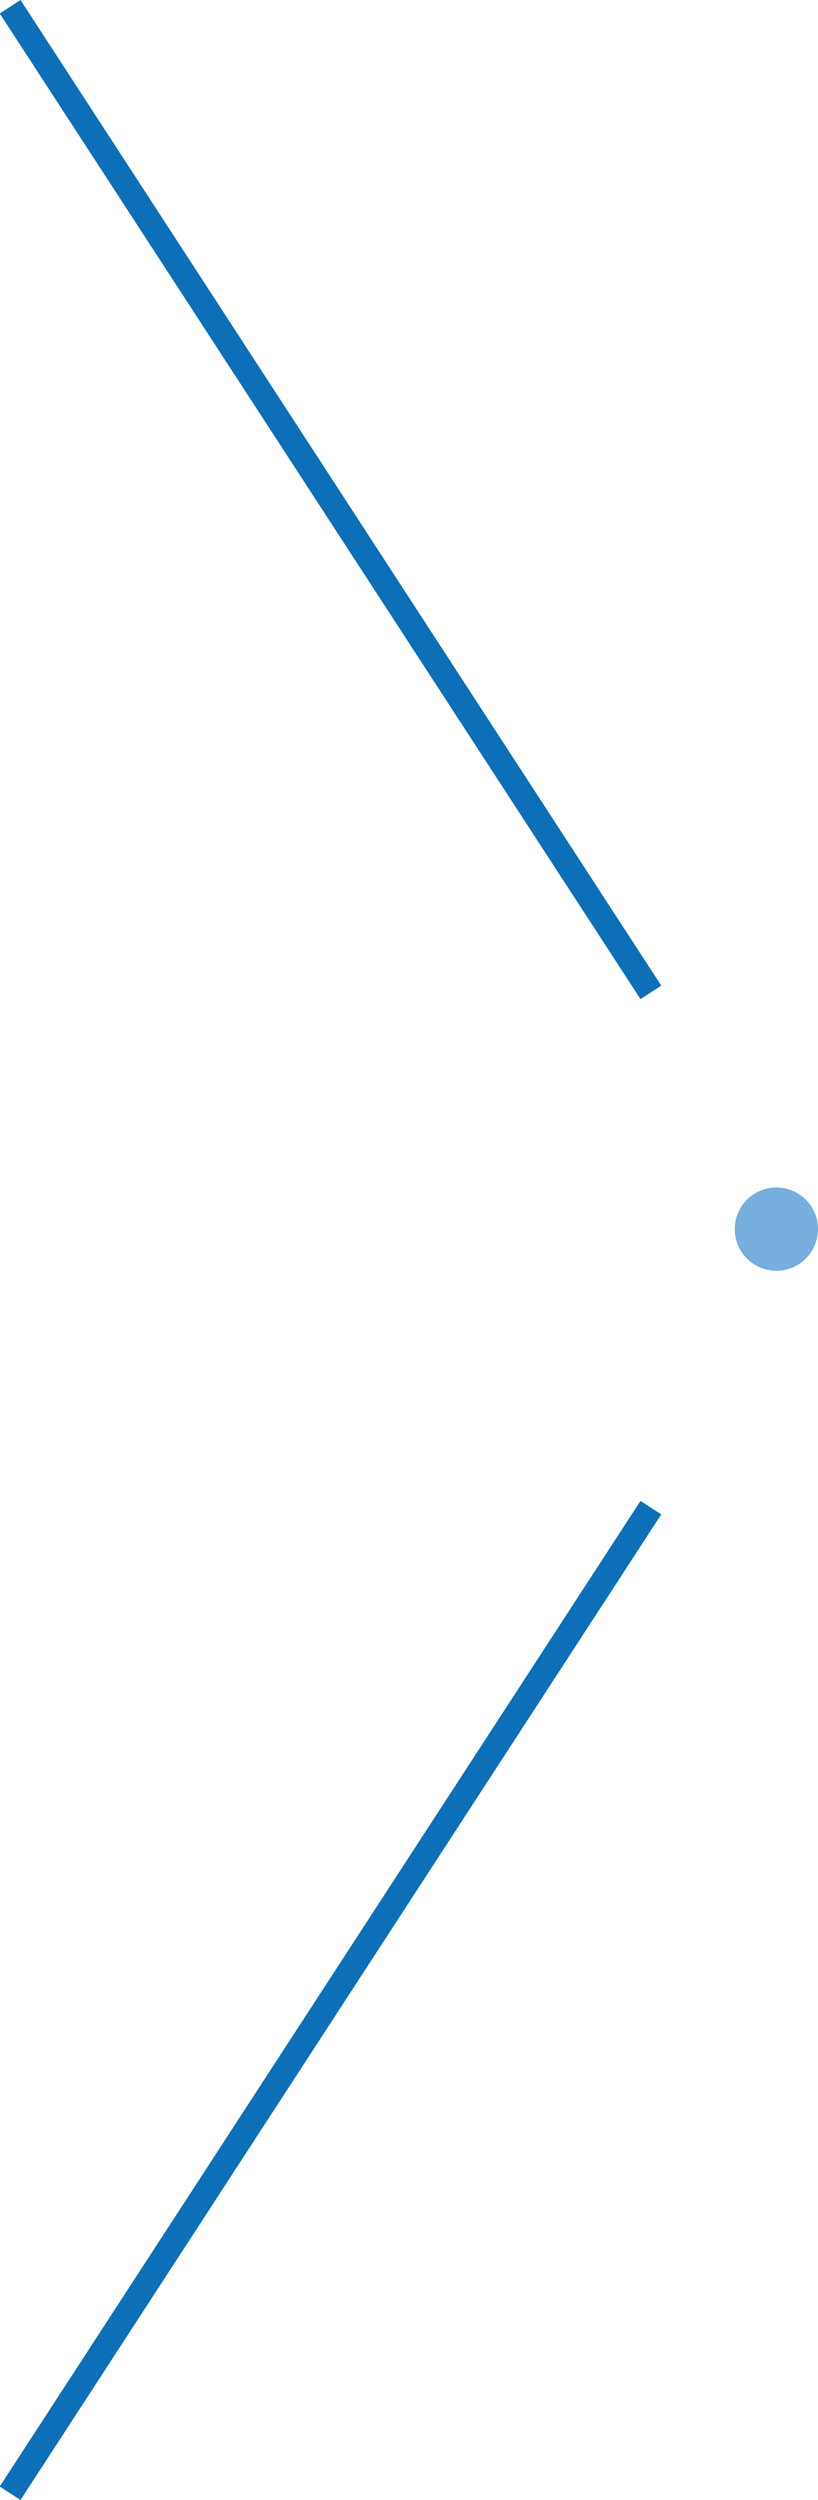 <svg id="news_next.svg" xmlns="http://www.w3.org/2000/svg" width="32.72" height="99.94" viewBox="0 0 32.72 99.94">
  <defs>
    <style>
      .cls-1 {
        fill: #0d6fb8;
      }

      .cls-1, .cls-2 {
        fill-rule: evenodd;
      }

      .cls-2 {
        fill: #76aede;
      }
    </style>
  </defs>
  <path id="長方形_33" data-name="長方形 33" class="cls-1" d="M1725.1,4354.53l-0.83.54,25.63,39.4,0.83-.54Z" transform="translate(-1724.28 -4354.53)"/>
  <path id="長方形_33_のコピー" data-name="長方形 33 のコピー" class="cls-1" d="M1725.1,4454.47l-0.83-.54,25.63-39.4,0.83,0.54Z" transform="translate(-1724.28 -4354.53)"/>
  <path id="楕円形_4" data-name="楕円形 4" class="cls-2" d="M1755.33,4402a1.665,1.665,0,1,0,1.67,1.67A1.664,1.664,0,0,0,1755.33,4402Z" transform="translate(-1724.28 -4354.53)"/>
</svg>
